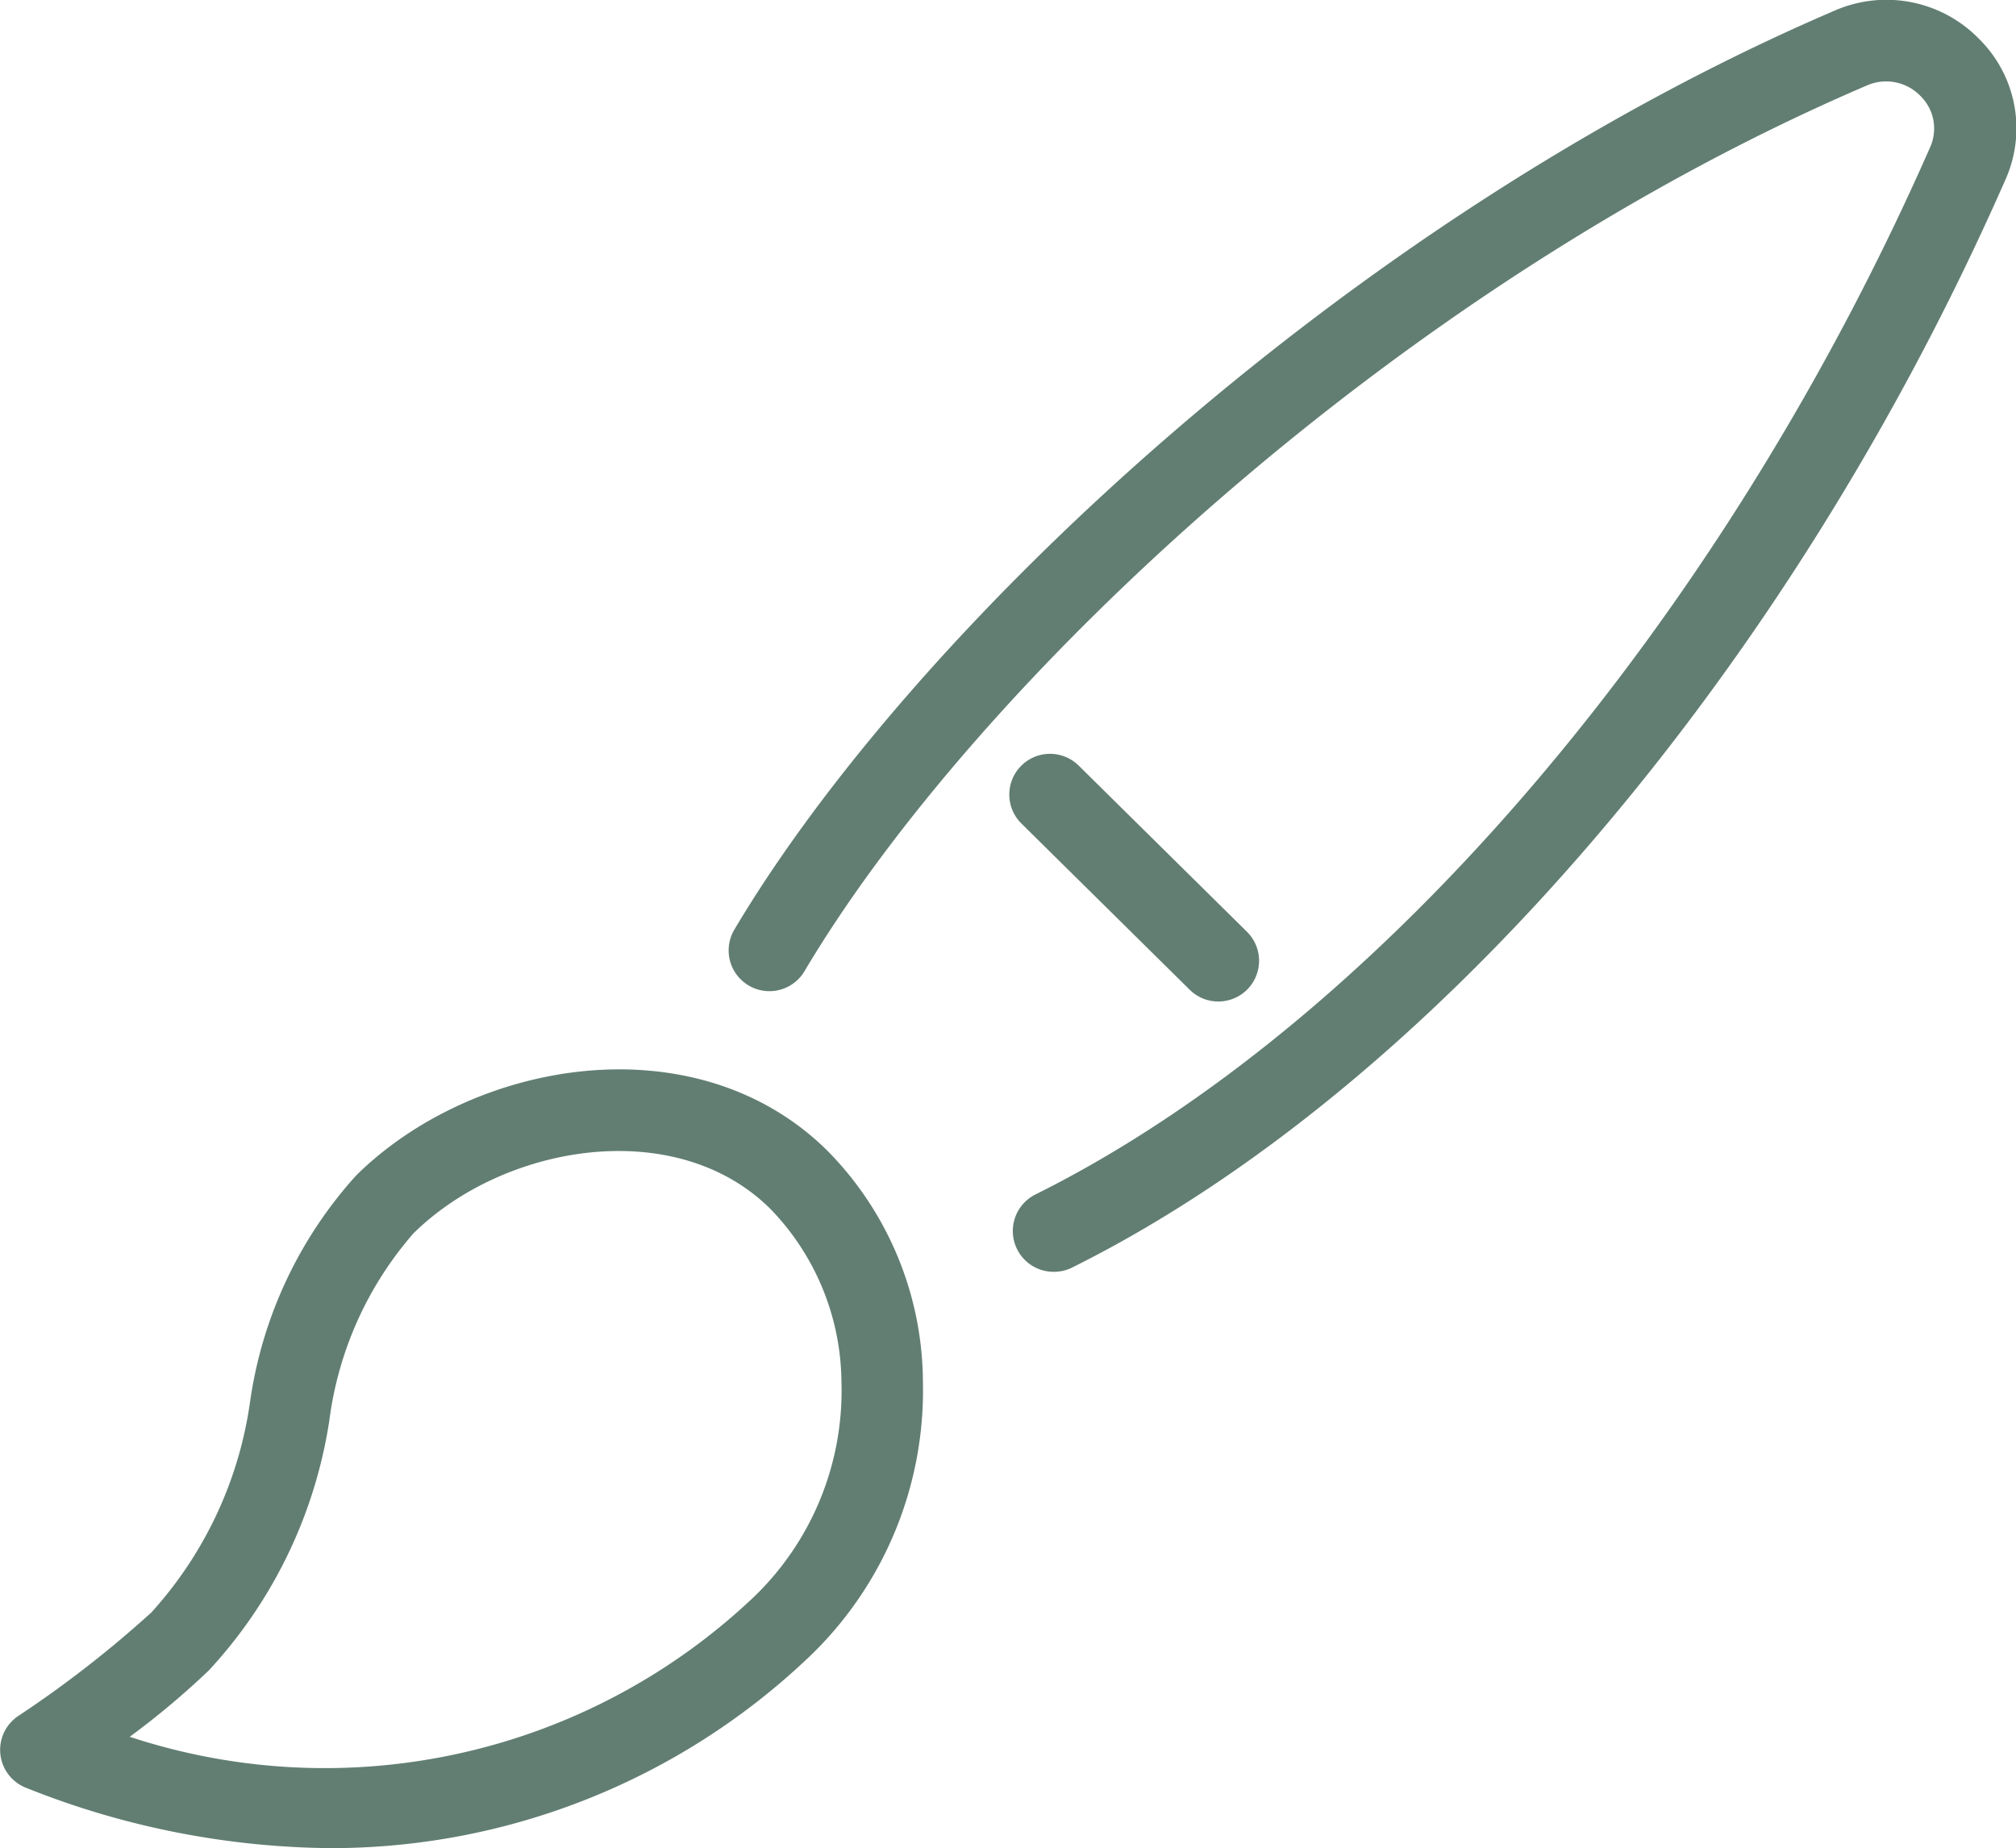 <?xml version="1.0" encoding="UTF-8"?> <svg xmlns="http://www.w3.org/2000/svg" width="26.525" height="24.32" viewBox="0 0 26.525 24.32"><g id="Group_402" data-name="Group 402" transform="translate(-16386.867 -355.012)"><path id="Path_1331" data-name="Path 1331" d="M11.025,523.254a11.017,11.017,0,0,1-4-.794.536.536,0,0,1-.1-.947,14.617,14.617,0,0,0,1.748-1.36,5.2,5.2,0,0,0,1.3-2.779,5.615,5.615,0,0,1,1.395-2.972c1.544-1.526,4.471-2.035,6.2-.326h0a4.356,4.356,0,0,1,1.257,3.041,4.85,4.85,0,0,1-1.456,3.581,9.117,9.117,0,0,1-6.34,2.556m-2.639-1.465a8.2,8.2,0,0,0,8.226-1.855,3.766,3.766,0,0,0,1.137-2.818,3.307,3.307,0,0,0-.939-2.278c-1.248-1.233-3.507-.844-4.693.327a4.649,4.649,0,0,0-1.105,2.456,6.217,6.217,0,0,1-1.586,3.294,10.715,10.715,0,0,1-1.04.873" transform="translate(16380.185 -143.922)" fill="#627e73"></path><path id="Path_1332" data-name="Path 1332" d="M33.3,496.946a.537.537,0,0,1-.239-1.017c4.508-2.242,9.02-7.523,11.773-13.781a.6.6,0,0,0-.127-.675.628.628,0,0,0-.71-.136C37.782,484,32.263,489.219,30.024,492.99a.536.536,0,0,1-.923-.547c2.327-3.92,8.046-9.333,14.474-12.092a1.7,1.7,0,0,1,1.9.368,1.653,1.653,0,0,1,.347,1.862c-2.85,6.477-7.554,11.96-12.277,14.309a.535.535,0,0,1-.239.056" transform="translate(16367.428 -125.198)" fill="#627e73"></path><path id="Path_1333" data-name="Path 1333" d="M40.381,506.59a.534.534,0,0,1-.377-.155l-2.213-2.186a.536.536,0,1,1,.753-.763l2.213,2.186a.536.536,0,0,1-.377.918" transform="translate(16362.516 -138.399)" fill="#627e73"></path></g></svg> 